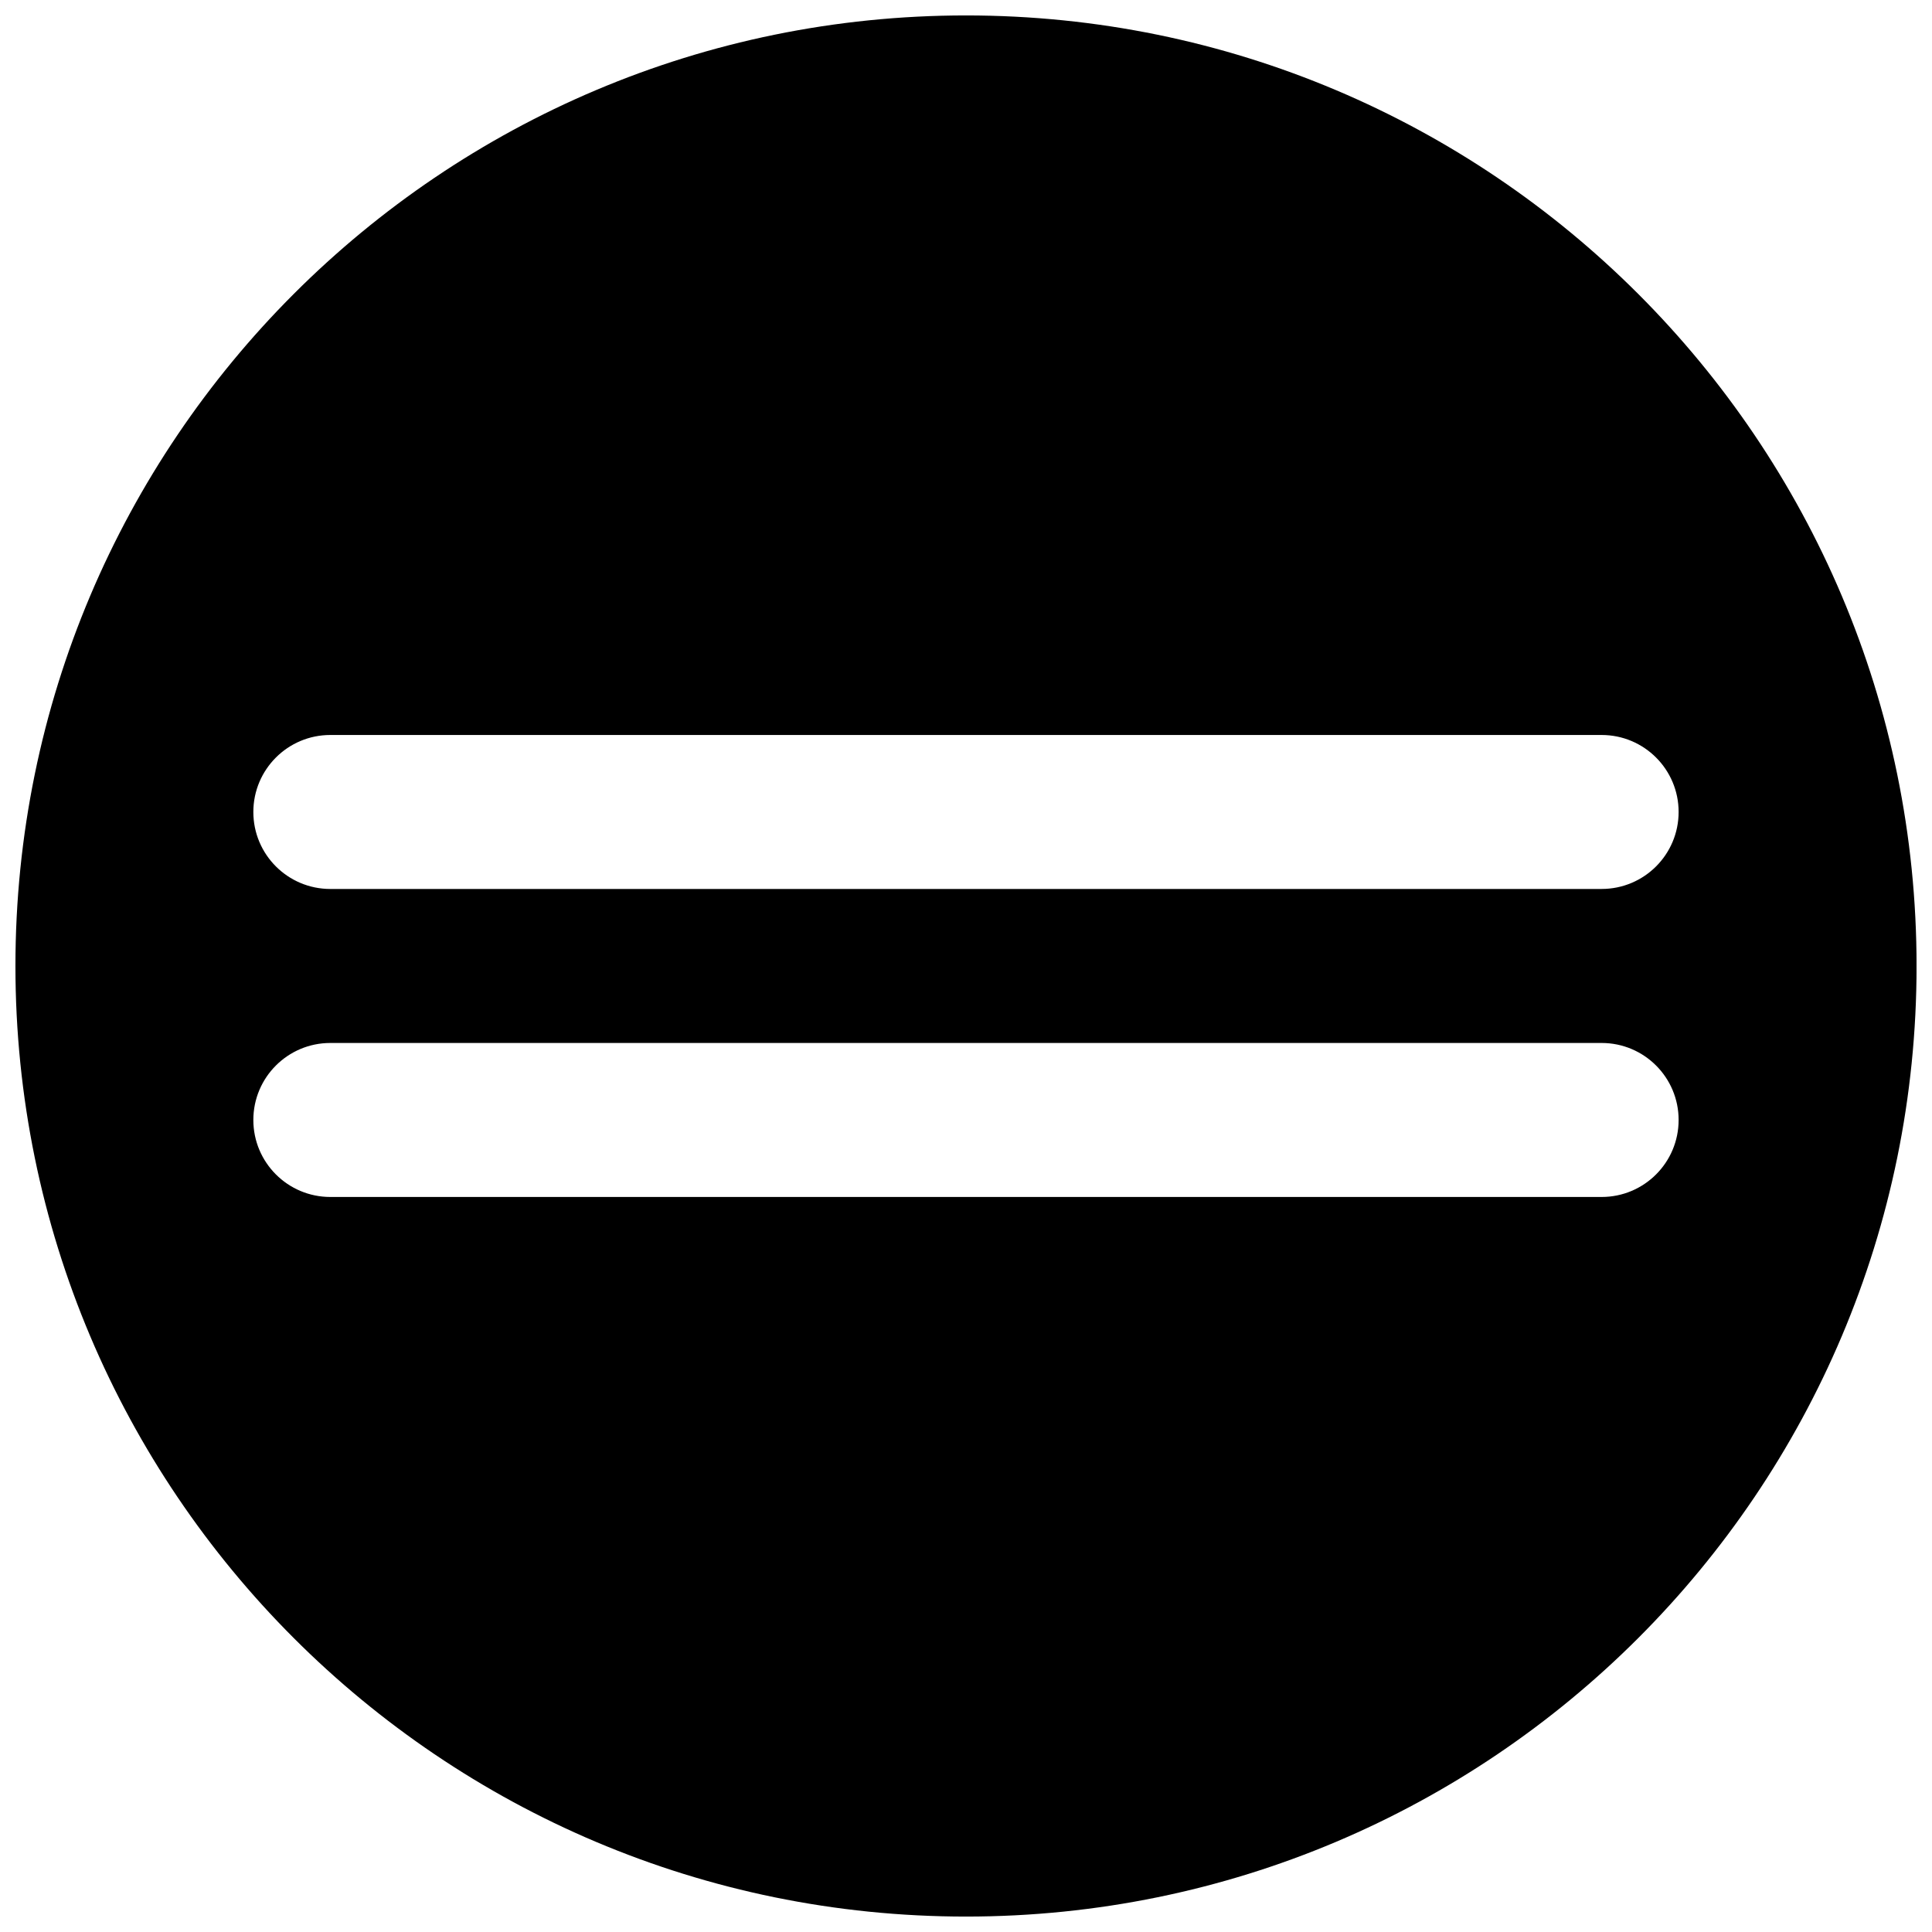 <?xml version="1.0" encoding="UTF-8"?>
<!-- Uploaded to: SVG Repo, www.svgrepo.com, Generator: SVG Repo Mixer Tools -->
<svg width="800px" height="800px" version="1.1" viewBox="144 144 512 512" xmlns="http://www.w3.org/2000/svg">
 <defs>
  <clipPath id="a">
   <path d="m148.09 148.09h503.81v503.81h-503.81z"/>
  </clipPath>
 </defs>
 <g clip-path="url(#a)">
  <path d="m400 148.09c-139.12 0-251.91 112.78-251.91 251.91 0 139.12 112.78 251.91 251.91 251.91 139.12 0 251.91-112.78 251.91-251.91-0.004-139.12-112.79-251.91-251.91-251.91zm-168.46 190.69h336.91c11.266 0 20.402 9.133 20.402 20.402s-9.133 20.402-20.402 20.402l-336.91 0.004c-11.266 0-20.402-9.133-20.402-20.402 0-11.273 9.137-20.406 20.402-20.406zm336.92 122.43h-336.92c-11.266 0-20.402-9.133-20.402-20.41 0-11.266 9.133-20.402 20.402-20.402h336.91c11.266 0 20.402 9.133 20.402 20.402 0 11.277-9.133 20.41-20.398 20.41z"/>
 </g>
</svg>